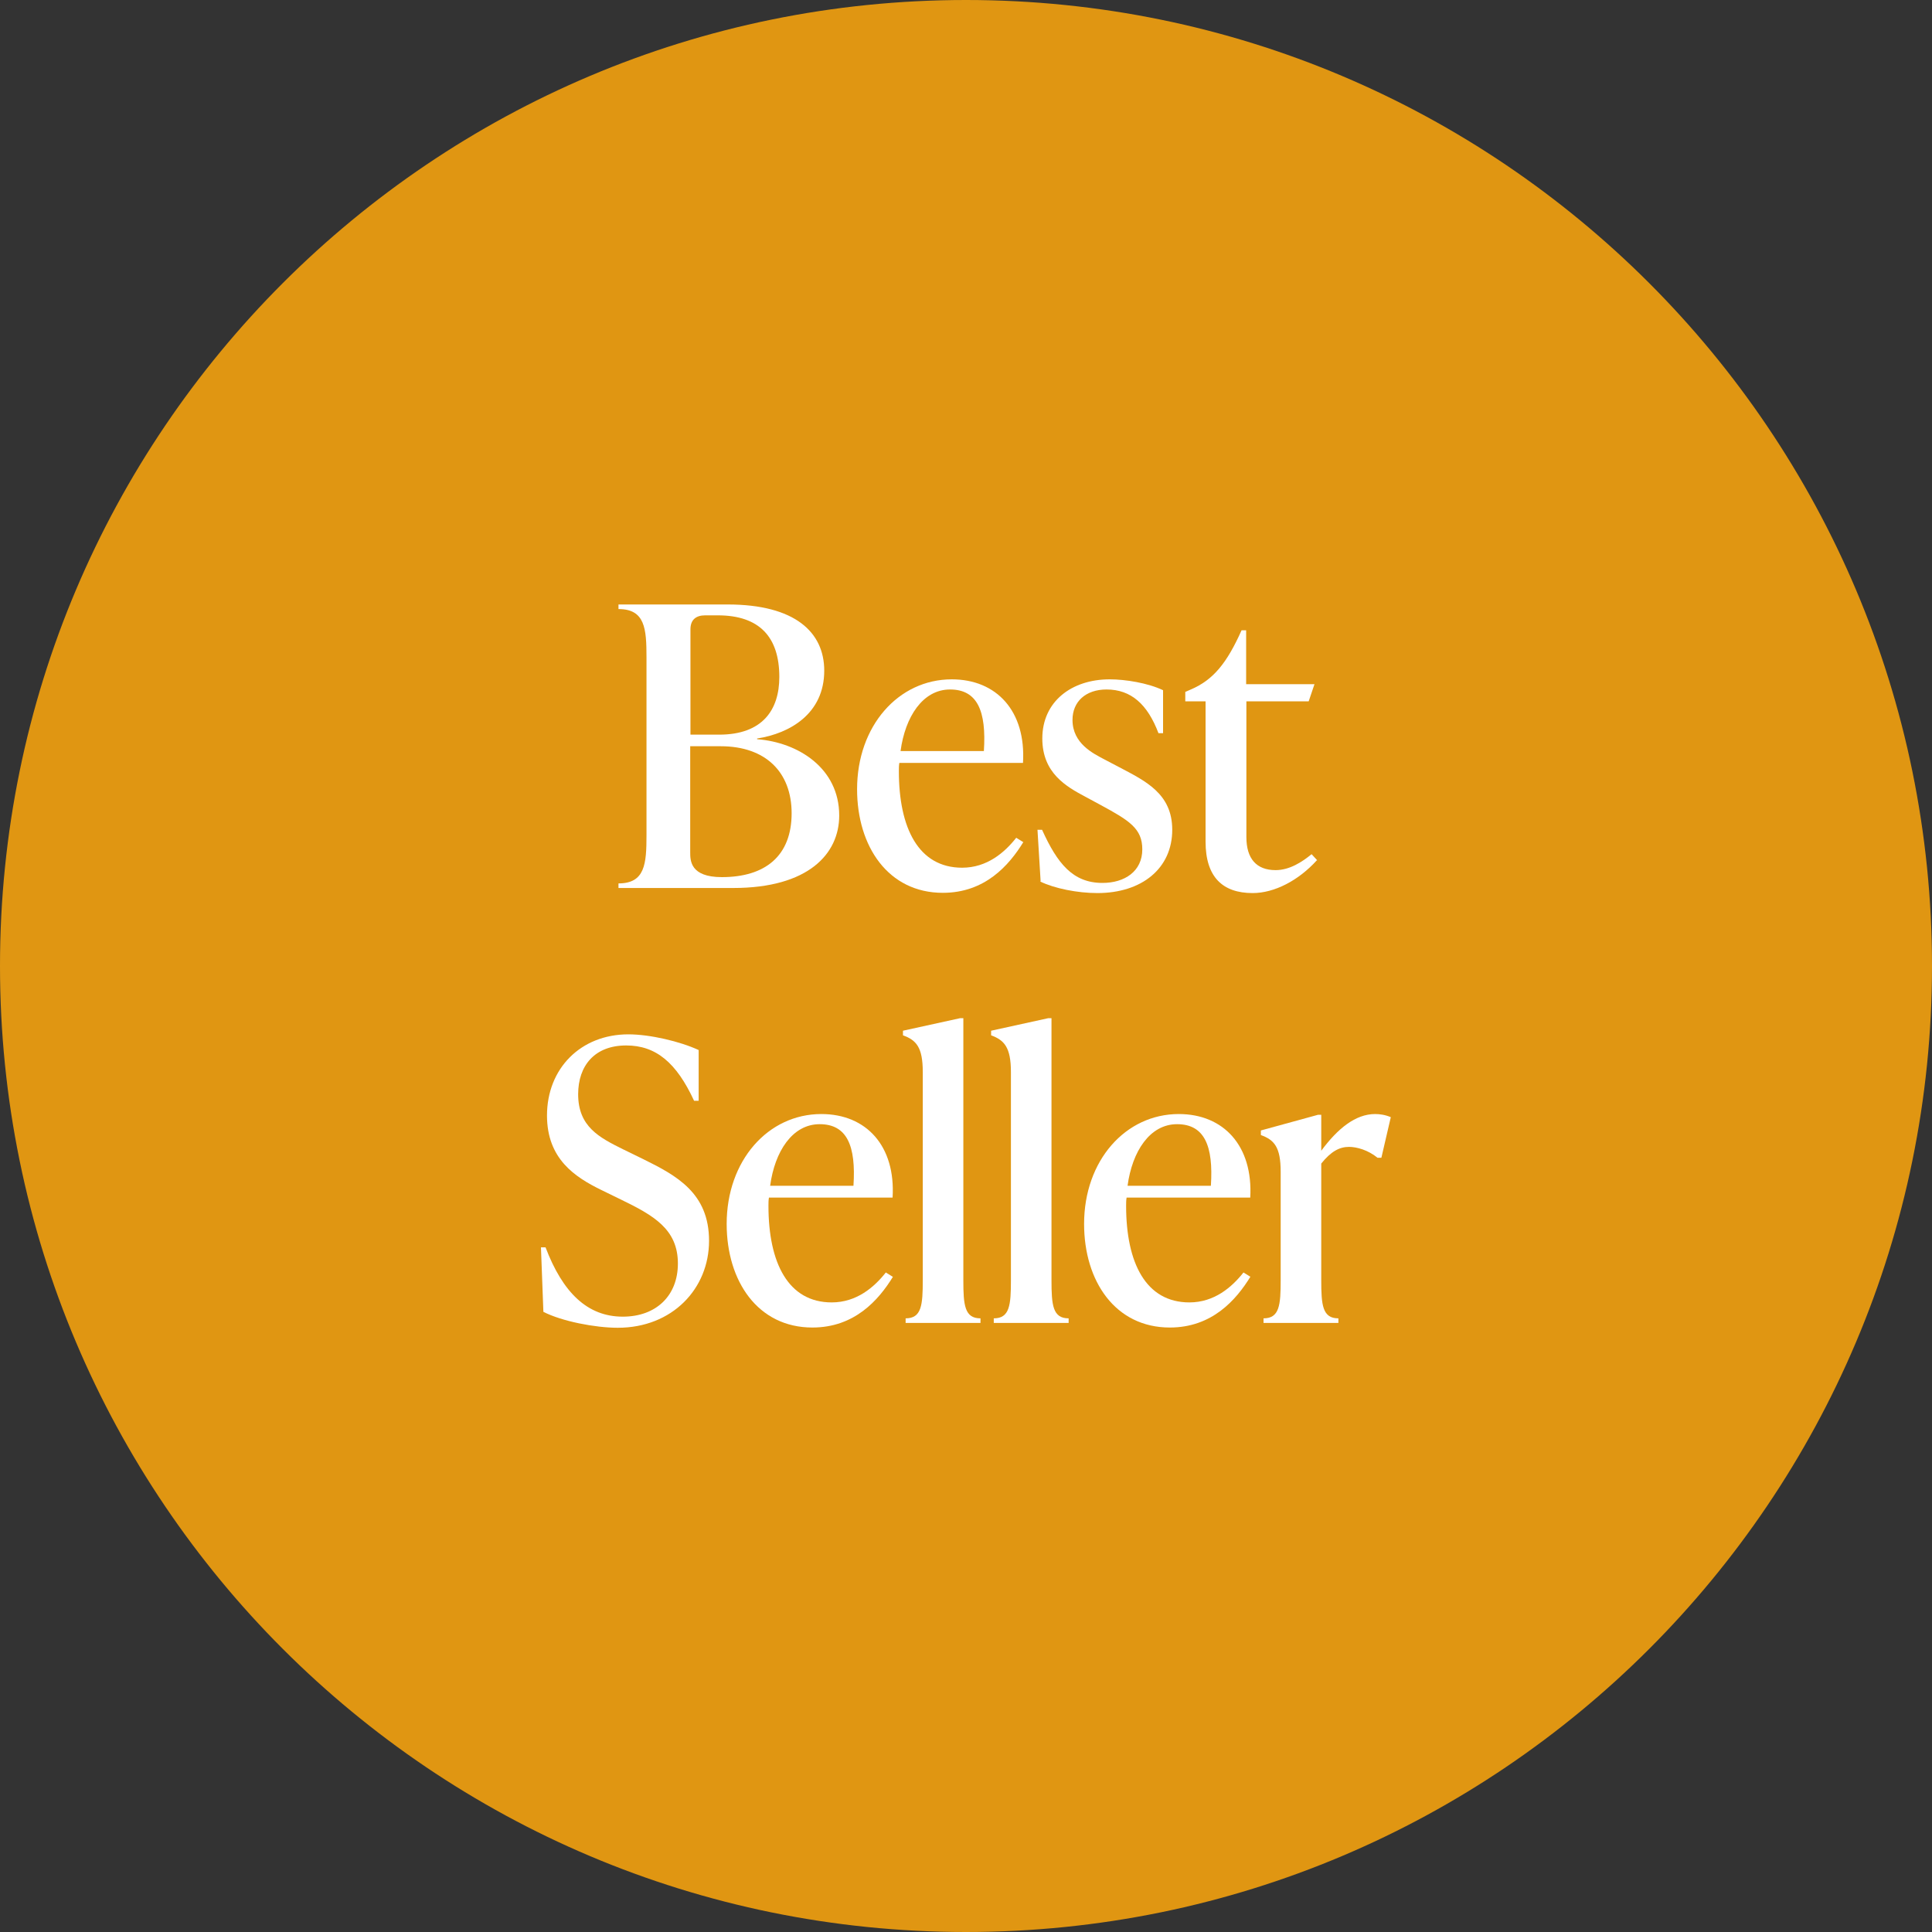 <?xml version="1.0" encoding="UTF-8"?>
<svg id="Layer_1" data-name="Layer 1" xmlns="http://www.w3.org/2000/svg" width="80" height="80" viewBox="0 0 80 80">
  <rect x="0" y="0" width="80" height="80" fill="#333333" stroke="none"/>
  <path d="M40,0h0c22.09,0,40,17.91,40,40h0c0,22.09-17.91,40-40,40h0C17.91,80,0,62.09,0,40h0C0,17.91,17.91,0,40,0Z" fill="#e09612"/>
  <g>
    <path d="M31.36,30.61c1.68.13,3.39,1.19,3.39,3.16,0,1.58-1.27,3-4.39,3h-4.75v-.19c1.1,0,1.16-.81,1.16-2v-7.36c0-1.19-.06-2-1.16-2v-.19h4.52c2.79,0,4,1.15,4,2.74,0,1.78-1.42,2.6-2.78,2.81v.03ZM29.2,25.48c-.39,0-.61.19-.61.58v4.36h1.19c1.79,0,2.49-1.02,2.49-2.39,0-1.65-.82-2.55-2.55-2.55h-.52ZM32.78,33.68c0-1.71-1.08-2.78-2.94-2.78h-1.26v4.39c0,.34,0,1.03,1.31,1.03,1.79,0,2.89-.87,2.89-2.65Z" fill="#fff"/>
    <path d="M42.38,34.86c-.6.98-1.6,2.11-3.34,2.11-2.26,0-3.55-1.92-3.55-4.29,0-2.62,1.71-4.55,3.92-4.55,1.86,0,3.08,1.32,2.95,3.46h-5.12c-.02.11-.02.23-.02.34,0,2.37.82,4,2.62,4,1.03,0,1.76-.63,2.24-1.24l.29.18ZM37.28,31.1h3.46c.11-1.66-.27-2.55-1.4-2.55s-1.86,1.13-2.05,2.55Z" fill="#fff"/>
    <path d="M43.09,36.49l-.13-2.13h.19c.63,1.39,1.27,2.2,2.5,2.2.92,0,1.65-.48,1.65-1.39,0-.86-.53-1.19-1.73-1.84l-.63-.34c-.79-.42-1.78-.98-1.78-2.41,0-1.53,1.21-2.45,2.79-2.45.65,0,1.58.15,2.21.45v1.78h-.19c-.45-1.19-1.13-1.81-2.15-1.81-.86,0-1.41.5-1.41,1.26,0,.98.86,1.39,1.31,1.63l.61.32c1.1.58,2.21,1.1,2.21,2.6,0,1.6-1.26,2.62-3.1,2.62-.82,0-1.78-.19-2.37-.48Z" fill="#fff"/>
    <path d="M54.53,35.62c-.76.84-1.76,1.36-2.66,1.36-1.24,0-1.95-.66-1.95-2.13v-5.81h-.84v-.39l.23-.1c.94-.4,1.5-1.11,2.1-2.45h.19v2.23h2.83l-.24.71h-2.58v5.62c0,.9.42,1.37,1.21,1.37.58,0,1.1-.34,1.49-.66l.24.26Z" fill="#fff"/>
    <path d="M22.5,54.31l-.1-2.66h.19c.71,1.87,1.73,2.87,3.2,2.87,1.37,0,2.28-.86,2.28-2.2,0-1.42-1-1.99-2.36-2.65l-.82-.4c-1.08-.53-2.24-1.28-2.24-3.08,0-1.94,1.39-3.36,3.37-3.36.89,0,2.13.29,2.91.65v2.1h-.19c-.73-1.58-1.58-2.29-2.81-2.29-1.31,0-1.99.84-1.99,2.02,0,1.34.87,1.79,1.86,2.28l.82.4c1.4.69,2.74,1.41,2.74,3.39s-1.52,3.6-3.78,3.6c-.94,0-2.32-.27-3.08-.66Z" fill="#fff"/>
    <path d="M36.98,52.86c-.6.98-1.6,2.11-3.34,2.11-2.26,0-3.55-1.92-3.55-4.29,0-2.62,1.71-4.55,3.92-4.55,1.86,0,3.08,1.32,2.95,3.46h-5.12c-.02.11-.02.23-.02.34,0,2.37.82,4,2.62,4,1.03,0,1.76-.63,2.24-1.24l.29.18ZM31.88,49.1h3.46c.11-1.66-.27-2.55-1.4-2.55s-1.86,1.13-2.05,2.55Z" fill="#fff"/>
    <path d="M37.5,54.78v-.19c.66,0,.71-.55.71-1.58v-8.62c0-1.03-.27-1.32-.82-1.52v-.19l2.37-.52h.13v10.85c0,1.03.05,1.58.71,1.58v.19h-3.1Z" fill="#fff"/>
    <path d="M41.15,54.78v-.19c.66,0,.71-.55.71-1.58v-8.62c0-1.03-.28-1.32-.82-1.52v-.19l2.37-.52h.13v10.85c0,1.03.05,1.58.71,1.58v.19h-3.1Z" fill="#fff"/>
    <path d="M51.78,52.86c-.6.98-1.6,2.11-3.34,2.11-2.26,0-3.55-1.92-3.55-4.29,0-2.62,1.71-4.55,3.92-4.55,1.86,0,3.08,1.32,2.96,3.46h-5.12c-.02.11-.02.23-.02.34,0,2.37.82,4,2.62,4,1.03,0,1.76-.63,2.24-1.24l.29.18ZM46.68,49.1h3.46c.11-1.66-.27-2.55-1.4-2.55s-1.86,1.13-2.05,2.55Z" fill="#fff"/>
    <path d="M57.59,46.26l-.39,1.68h-.16c-.39-.32-.86-.45-1.18-.45-.39,0-.74.18-1.15.69v4.83c0,1.03.05,1.58.71,1.58v.19h-3.1v-.19c.66,0,.71-.55.71-1.58v-4.49c0-1.03-.27-1.32-.82-1.52v-.19l2.37-.65h.13v1.49c.68-.92,1.42-1.52,2.23-1.52.19,0,.42.03.65.13Z" fill="#fff"/>
  </g>
</svg>